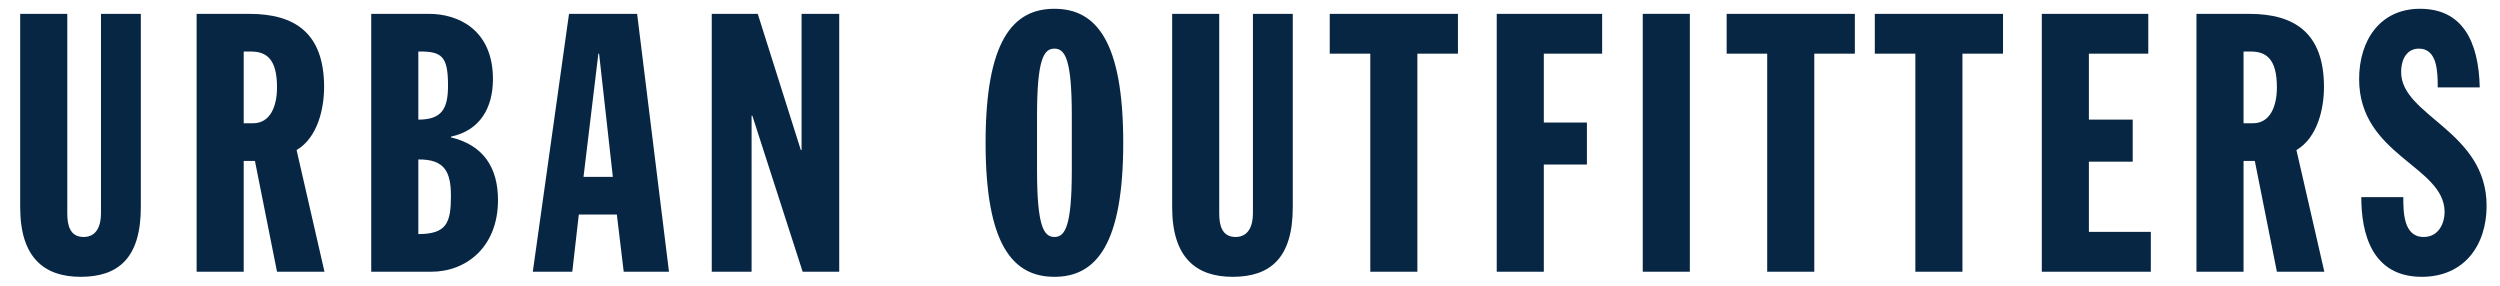 <svg width="140" height="16" viewBox="0 0 140 16" fill="none" xmlns="http://www.w3.org/2000/svg">
<g id="urban-outfitters-logo-3" clip-path="url(#clip0_1_26)">
<g id="Group">
<path id="Vector" d="M1.131 0.776H3.768V11.952C3.768 12.601 3.911 13.271 4.681 13.271C5.412 13.271 5.655 12.642 5.655 11.952V0.776H7.886V11.607C7.886 14.447 6.628 15.502 4.519 15.502C2.491 15.502 1.131 14.447 1.131 11.607V0.776ZM13.648 6.902H14.175C15.148 6.902 15.513 5.928 15.513 4.894C15.513 3.332 14.946 2.886 14.054 2.886H13.648V6.902ZM11.011 0.777H13.972C16.488 0.777 18.15 1.831 18.15 4.874C18.15 6.09 17.785 7.713 16.609 8.403L18.171 15.218H15.513L14.276 9.011H13.648V15.218H11.011V0.777ZM23.426 13.108C25.008 13.108 25.252 12.479 25.252 10.978C25.252 9.66 24.927 8.91 23.426 8.93L23.426 13.108ZM23.426 6.699C24.745 6.699 25.089 6.09 25.089 4.792C25.089 3.15 24.745 2.865 23.426 2.886V6.699ZM20.789 0.776H24.035C25.658 0.776 27.605 1.669 27.605 4.427C27.605 6.05 26.875 7.307 25.252 7.652V7.693C27.057 8.118 27.888 9.376 27.888 11.201C27.888 13.838 26.103 15.217 24.156 15.217H20.789V0.776ZM33.549 3.007H33.508L32.677 9.903H34.319L33.549 3.007ZM31.865 0.776H35.679L37.463 15.217H34.928L34.543 12.013H32.413L32.048 15.217H29.837L31.865 0.776ZM39.858 0.776H42.434L44.847 8.403H44.888V0.776H46.997V15.217H44.949L42.13 6.476H42.089V15.217H39.858V0.776ZM58.074 9.518C58.074 12.642 58.439 13.271 59.047 13.271C59.656 13.271 60.021 12.642 60.021 9.518V6.476C60.021 3.352 59.656 2.723 59.047 2.723C58.439 2.723 58.074 3.352 58.074 6.476V9.518ZM59.047 0.492C61.38 0.492 62.901 2.297 62.901 7.997C62.901 13.696 61.38 15.502 59.047 15.502C56.714 15.502 55.193 13.696 55.193 7.997C55.193 2.297 56.714 0.492 59.047 0.492ZM65.641 0.776H68.277V11.952C68.277 12.601 68.42 13.271 69.19 13.271C69.92 13.271 70.164 12.642 70.164 11.952V0.776H72.395V11.607C72.395 14.447 71.137 15.502 69.028 15.502C67 15.502 65.641 14.447 65.641 11.607V0.776ZM76.736 3.007H74.465V0.776H81.645V3.007H79.373V15.217H76.736V3.007ZM83.817 0.776H89.719V3.007H86.454V6.861H88.867V9.214H86.454V15.217H83.817V0.776Z" fill="#072644"/>
<path id="Vector_2" fill-rule="evenodd" clip-rule="evenodd" d="M91.994 0.775H94.631V15.216H91.994V0.775Z" fill="#072644"/>
<path id="Vector_3" d="M98.963 3.007H96.692V0.776H103.872V3.007H101.6V15.217H98.963L98.963 3.007ZM107.26 3.007H104.989V0.776H112.169V3.007H109.897V15.217H107.26L107.26 3.007ZM114.341 0.776H120.304V3.007H116.978V6.699H119.432V9.052H116.978V12.986H120.446V15.217H114.341L114.341 0.776ZM125.639 6.902H126.167C127.141 6.902 127.506 5.928 127.506 4.894C127.506 3.332 126.938 2.886 126.045 2.886H125.639V6.902ZM123.002 0.777H125.965C128.479 0.777 130.143 1.831 130.143 4.874C130.143 6.09 129.778 7.713 128.6 8.403L130.163 15.218H127.506L126.269 9.011H125.639V15.218H123.002V0.777ZM134.585 11.04C134.585 11.851 134.585 13.271 135.722 13.271C136.594 13.271 136.898 12.459 136.898 11.871C136.898 9.295 132.111 8.707 132.111 4.427C132.111 2.257 133.287 0.492 135.519 0.492C137.891 0.492 138.804 2.297 138.866 4.894H136.512C136.512 4.083 136.512 2.723 135.458 2.723C134.829 2.723 134.464 3.251 134.464 4.042C134.464 6.496 139.25 7.328 139.25 11.526C139.25 13.737 137.993 15.502 135.62 15.502C132.8 15.502 132.232 13.027 132.232 11.04H134.585Z" fill="#072644"/>
</g>
</g>
<defs>
<clipPath id="clip0_1_26">
<rect width="138.463" height="15.009" fill="white" transform="translate(0.965 0.495)"/>
</clipPath>
</defs>
</svg>
